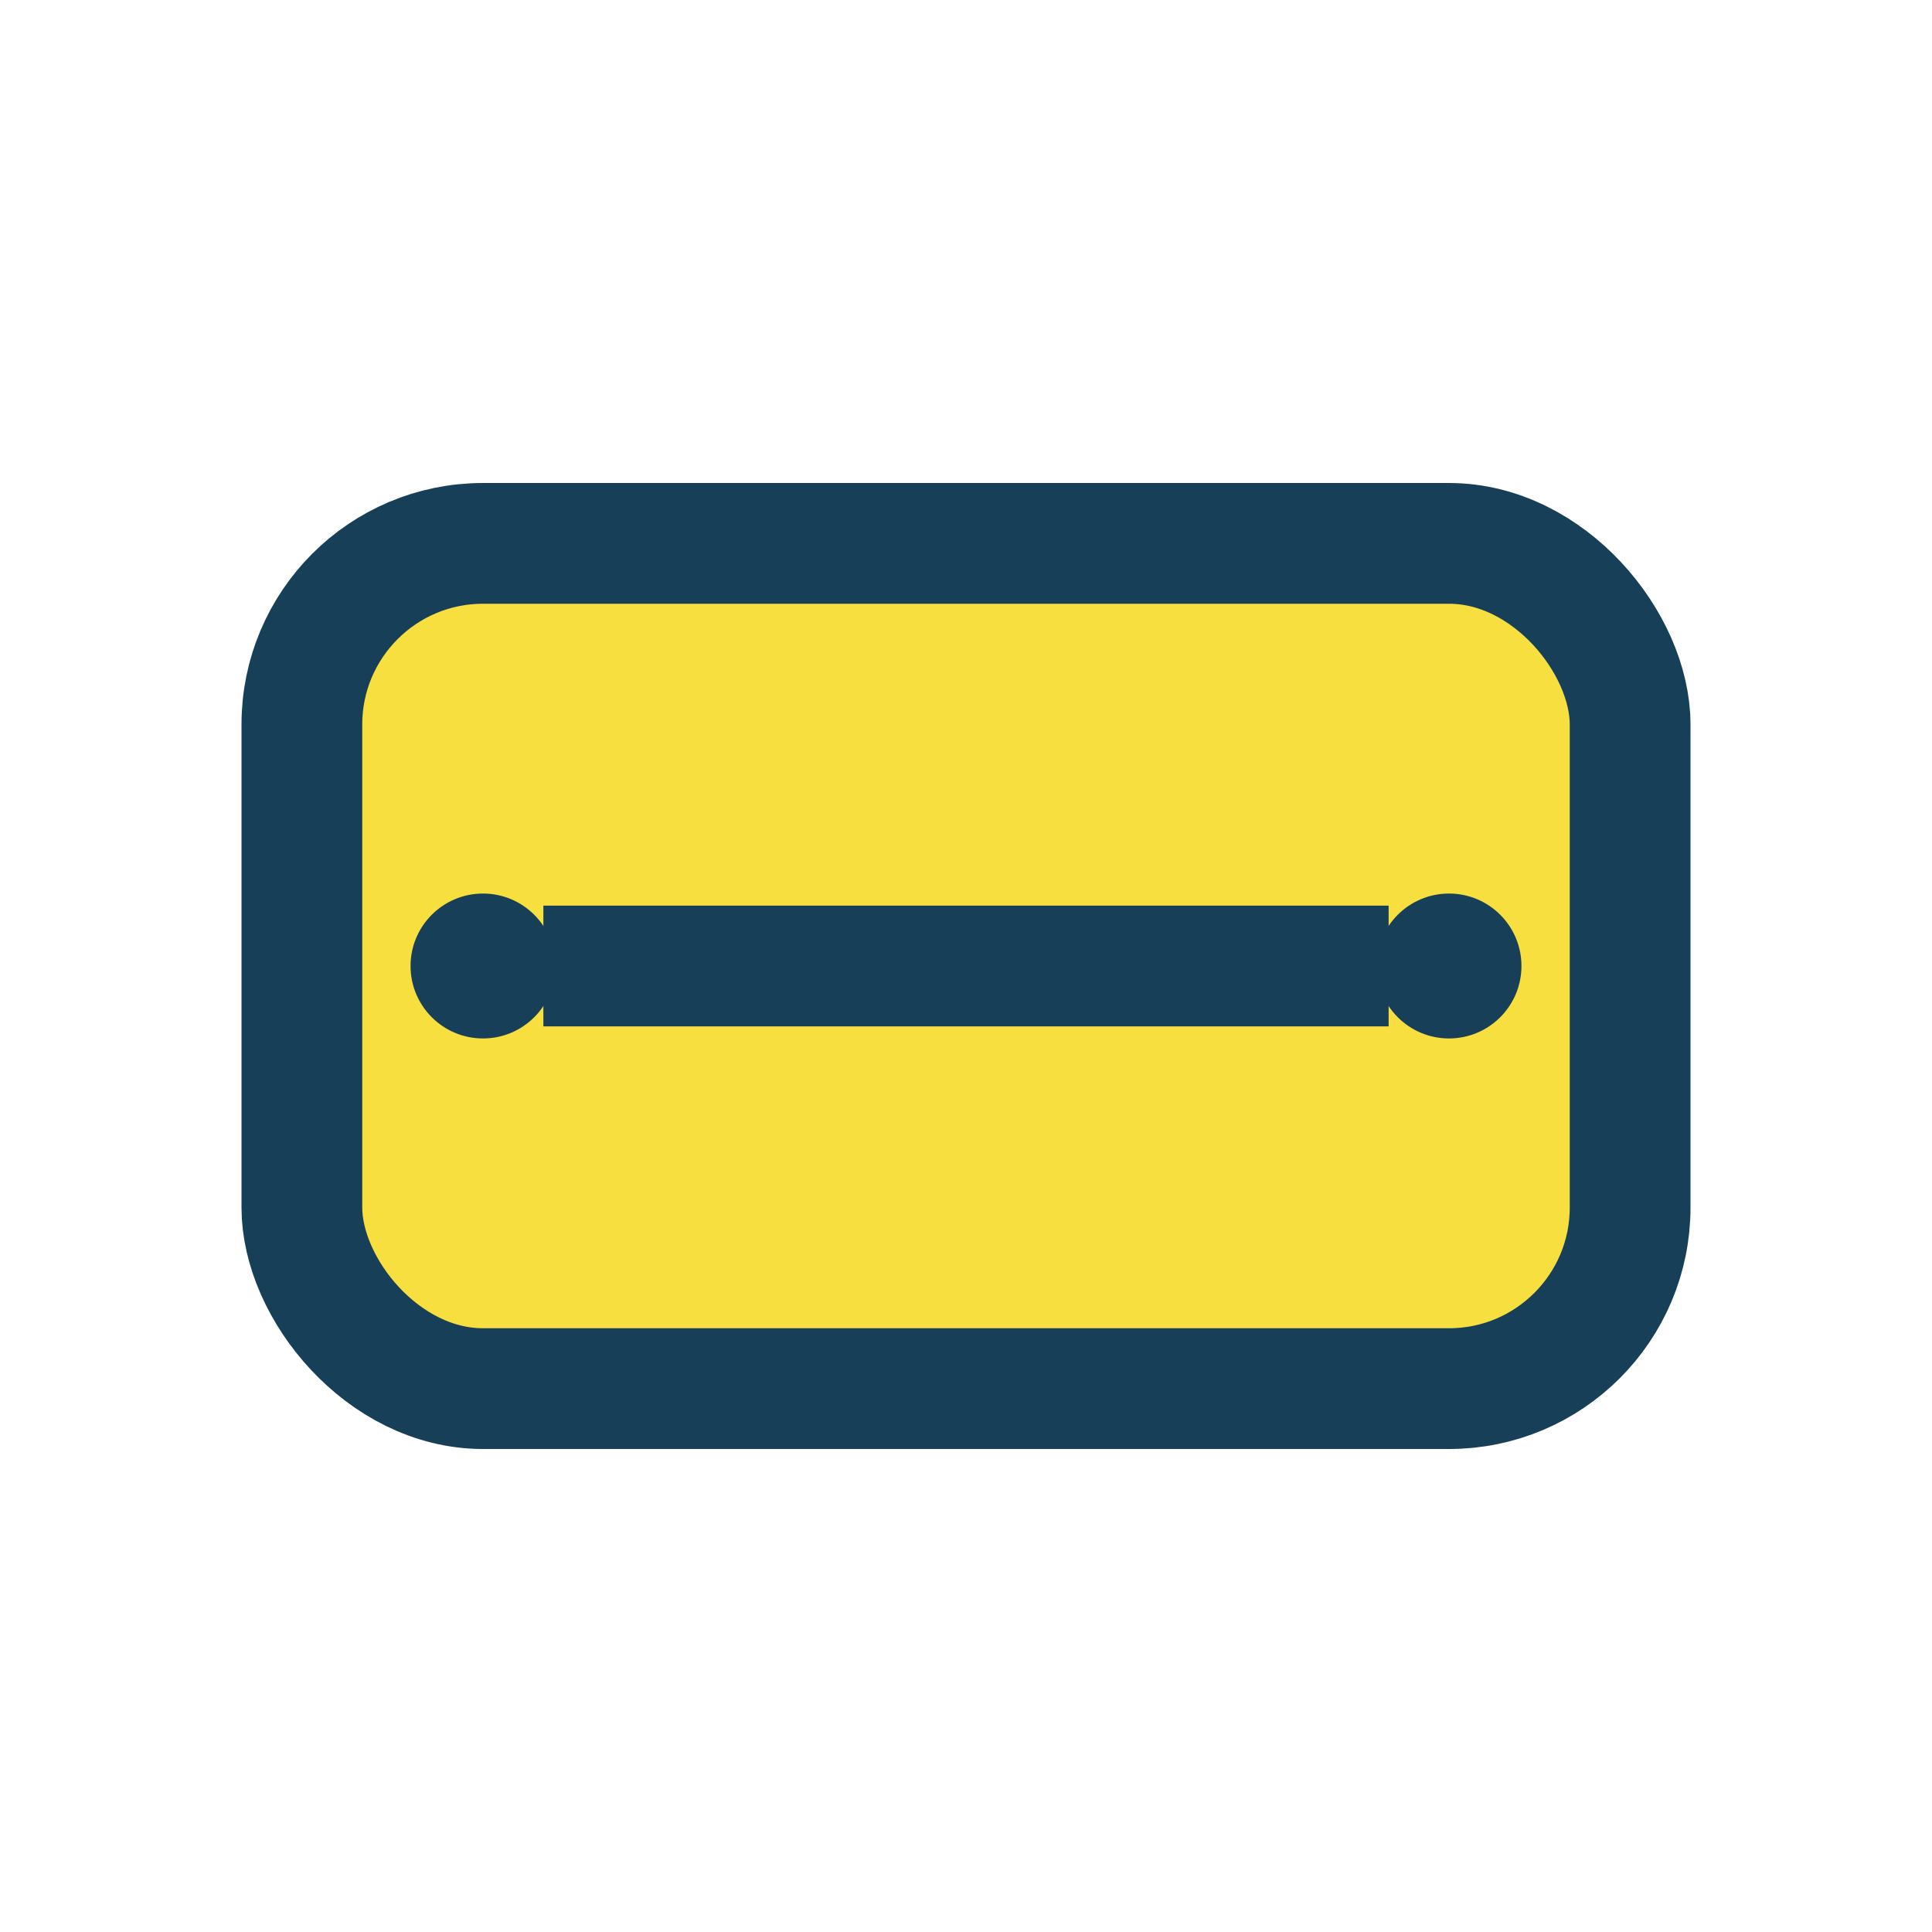 <?xml version="1.0" encoding="UTF-8"?>
<svg xmlns="http://www.w3.org/2000/svg" width="32" height="32" viewBox="0 0 32 32"><rect x="5" y="9" width="22" height="14" rx="3" fill="#F8DF40" stroke="#174058" stroke-width="2"/><circle cx="8" cy="16" r="1.2" fill="#174058"/><path d="M9,16h14" stroke="#174058" stroke-width="2"/><circle cx="24" cy="16" r="1.2" fill="#174058"/></svg>